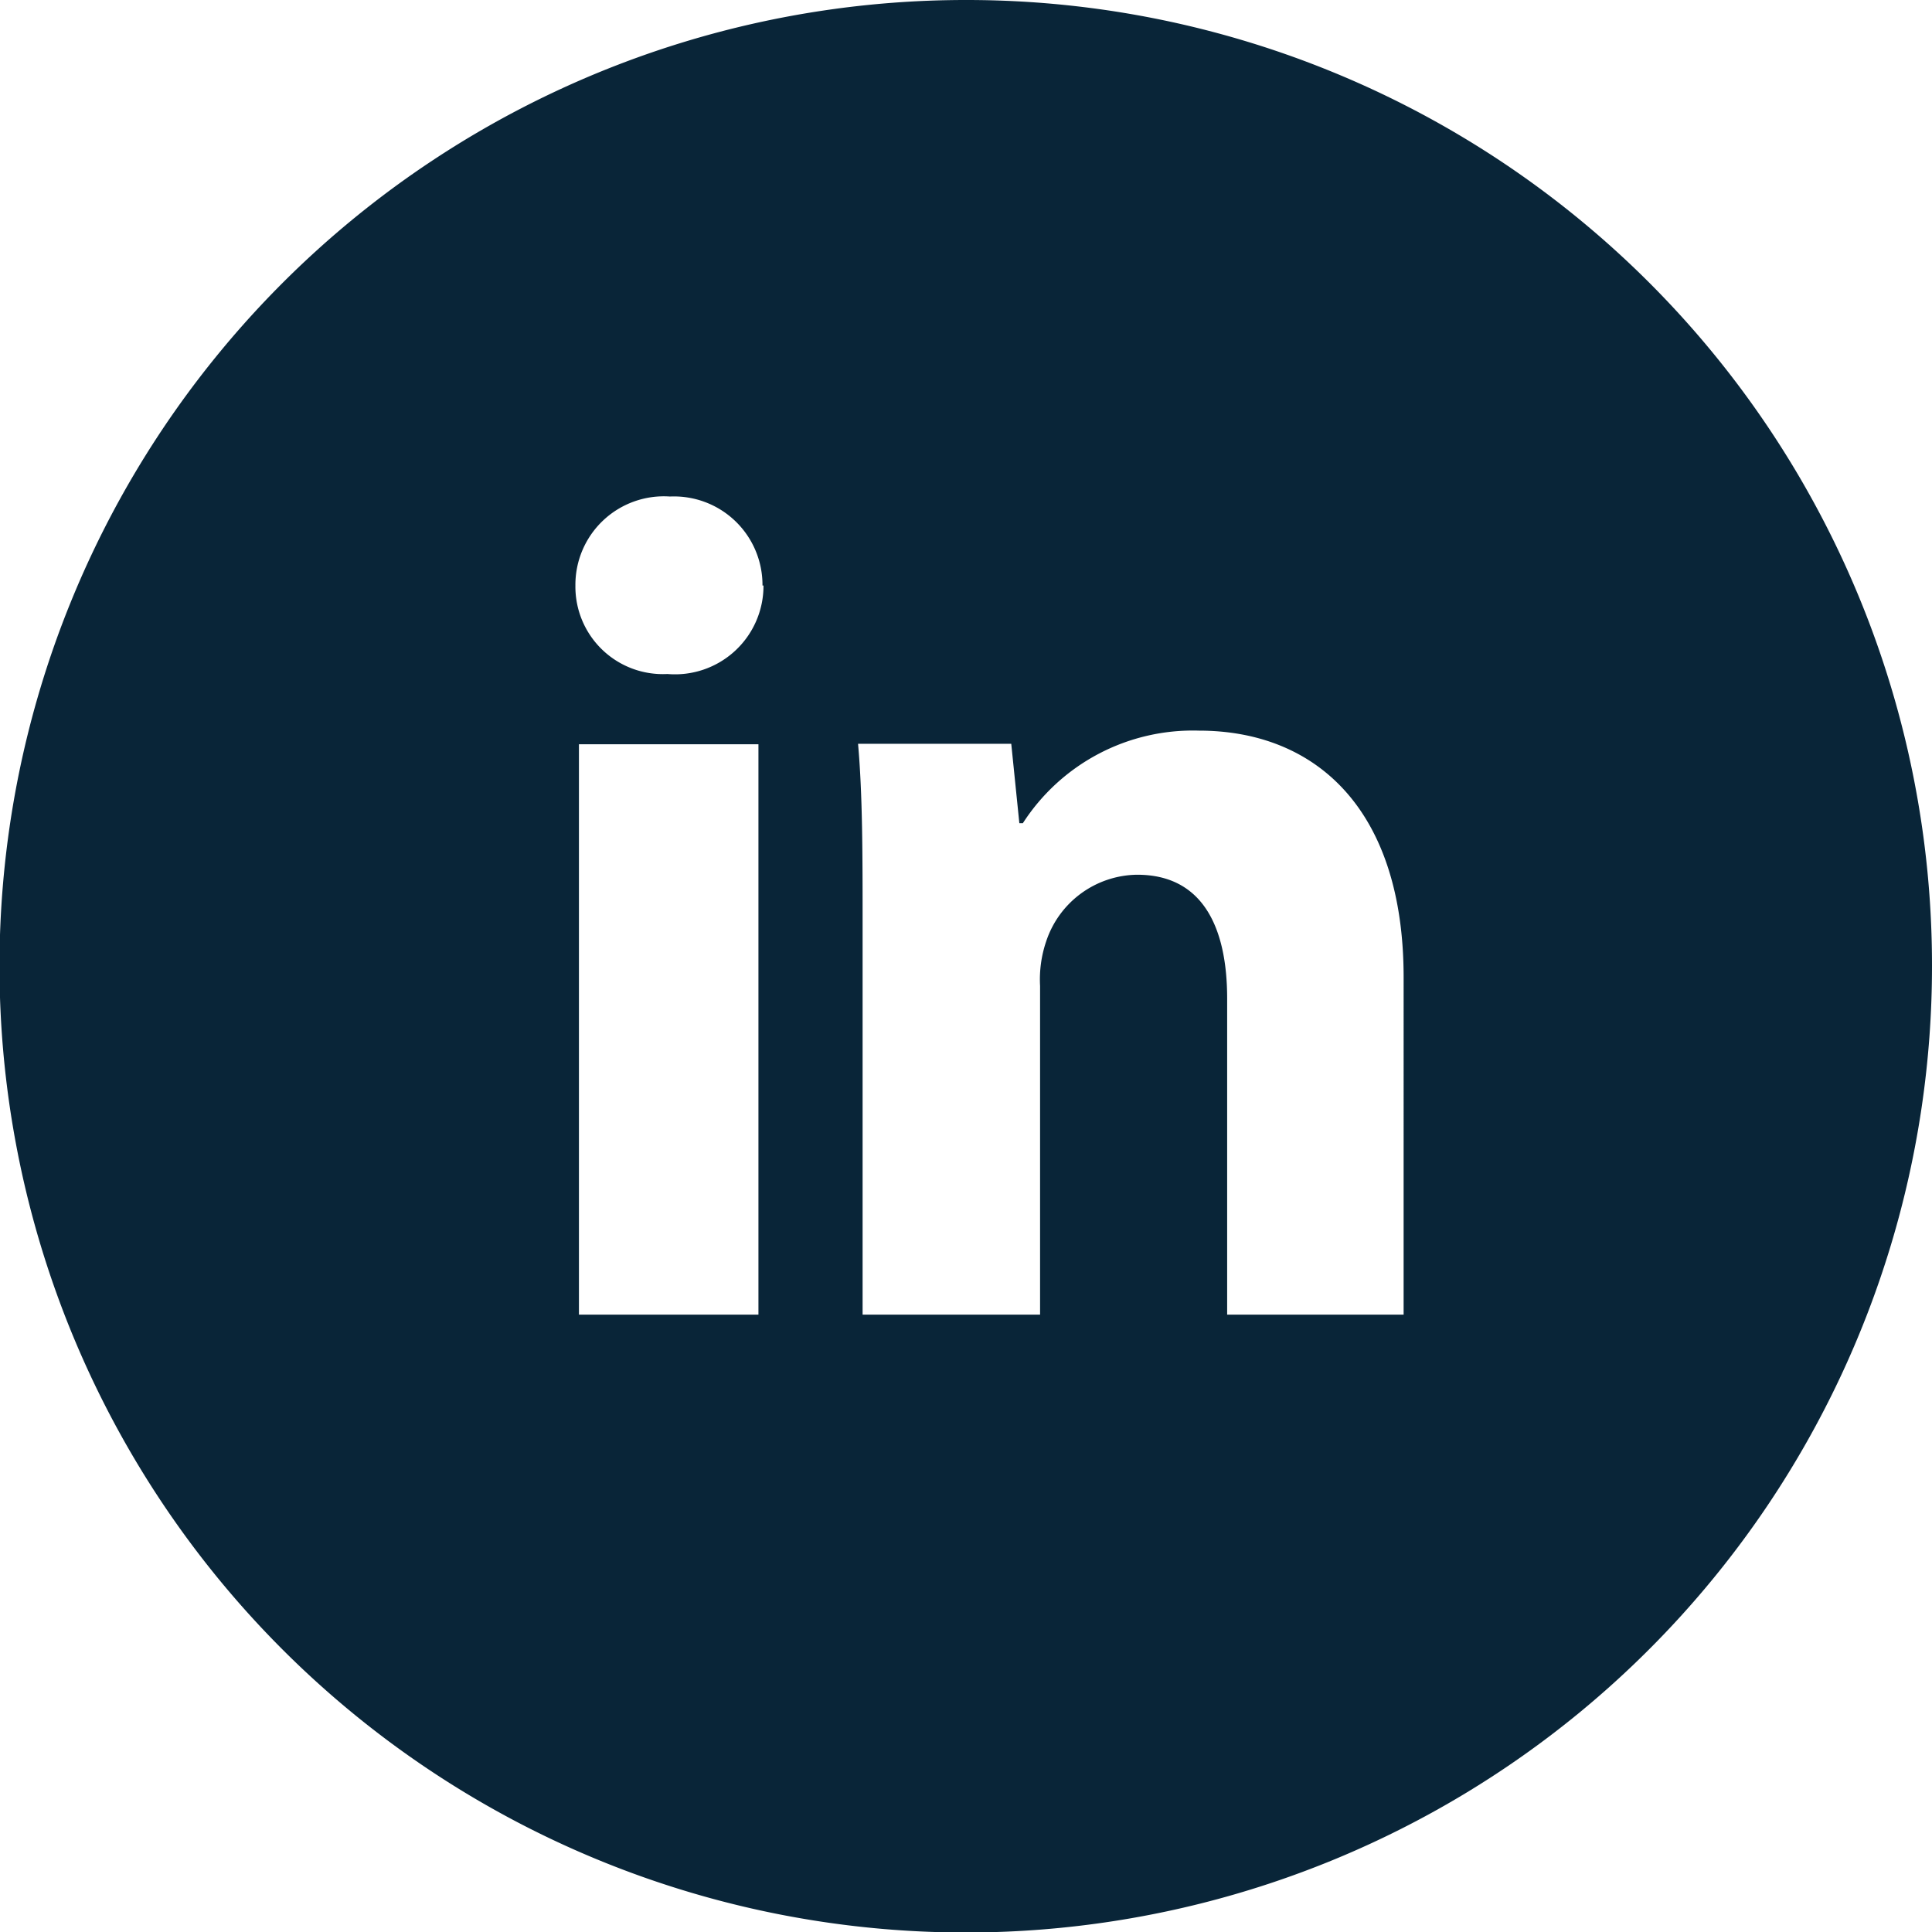<svg xmlns="http://www.w3.org/2000/svg" width="38.21" height="38.21" viewBox="0 0 38.21 38.21">
  <defs>
    <style>
      .ac7be168-bf3c-4509-b3d6-e3a33edbc68e {
        fill: #092538;
      }
    </style>
  </defs>
  <g id="ae9f0457-0cb7-4701-a90f-98e3ec9bf8b6" data-name="Layer 2">
    <g id="e674c949-ee73-48d5-8609-92e10a286945" data-name="art">
      <path class="ac7be168-bf3c-4509-b3d6-e3a33edbc68e" d="M19.1,0A19.11,19.11,0,1,0,38.21,19.1,19.09,19.09,0,0,0,19.1,0m-4,11.58a1.75,1.75,0,0,1-1.9,1.75,1.73,1.73,0,0,1-1.82-1.75,1.75,1.75,0,0,1,1.87-1.76A1.75,1.75,0,0,1,15.08,11.58ZM11.45,26V14.72H15V26Zm5.61-7.69c0-1.41,0-2.59-.09-3.6H20l.16,1.57h.07a4,4,0,0,1,3.48-1.83c2.31,0,4.05,1.55,4.05,4.88V26H24.27V19.75c0-1.45-.51-2.45-1.78-2.45a1.92,1.92,0,0,0-1.8,1.32,2.34,2.34,0,0,0-.12.88V26H17.06Z"/>
    </g>
  </g>
</svg>
